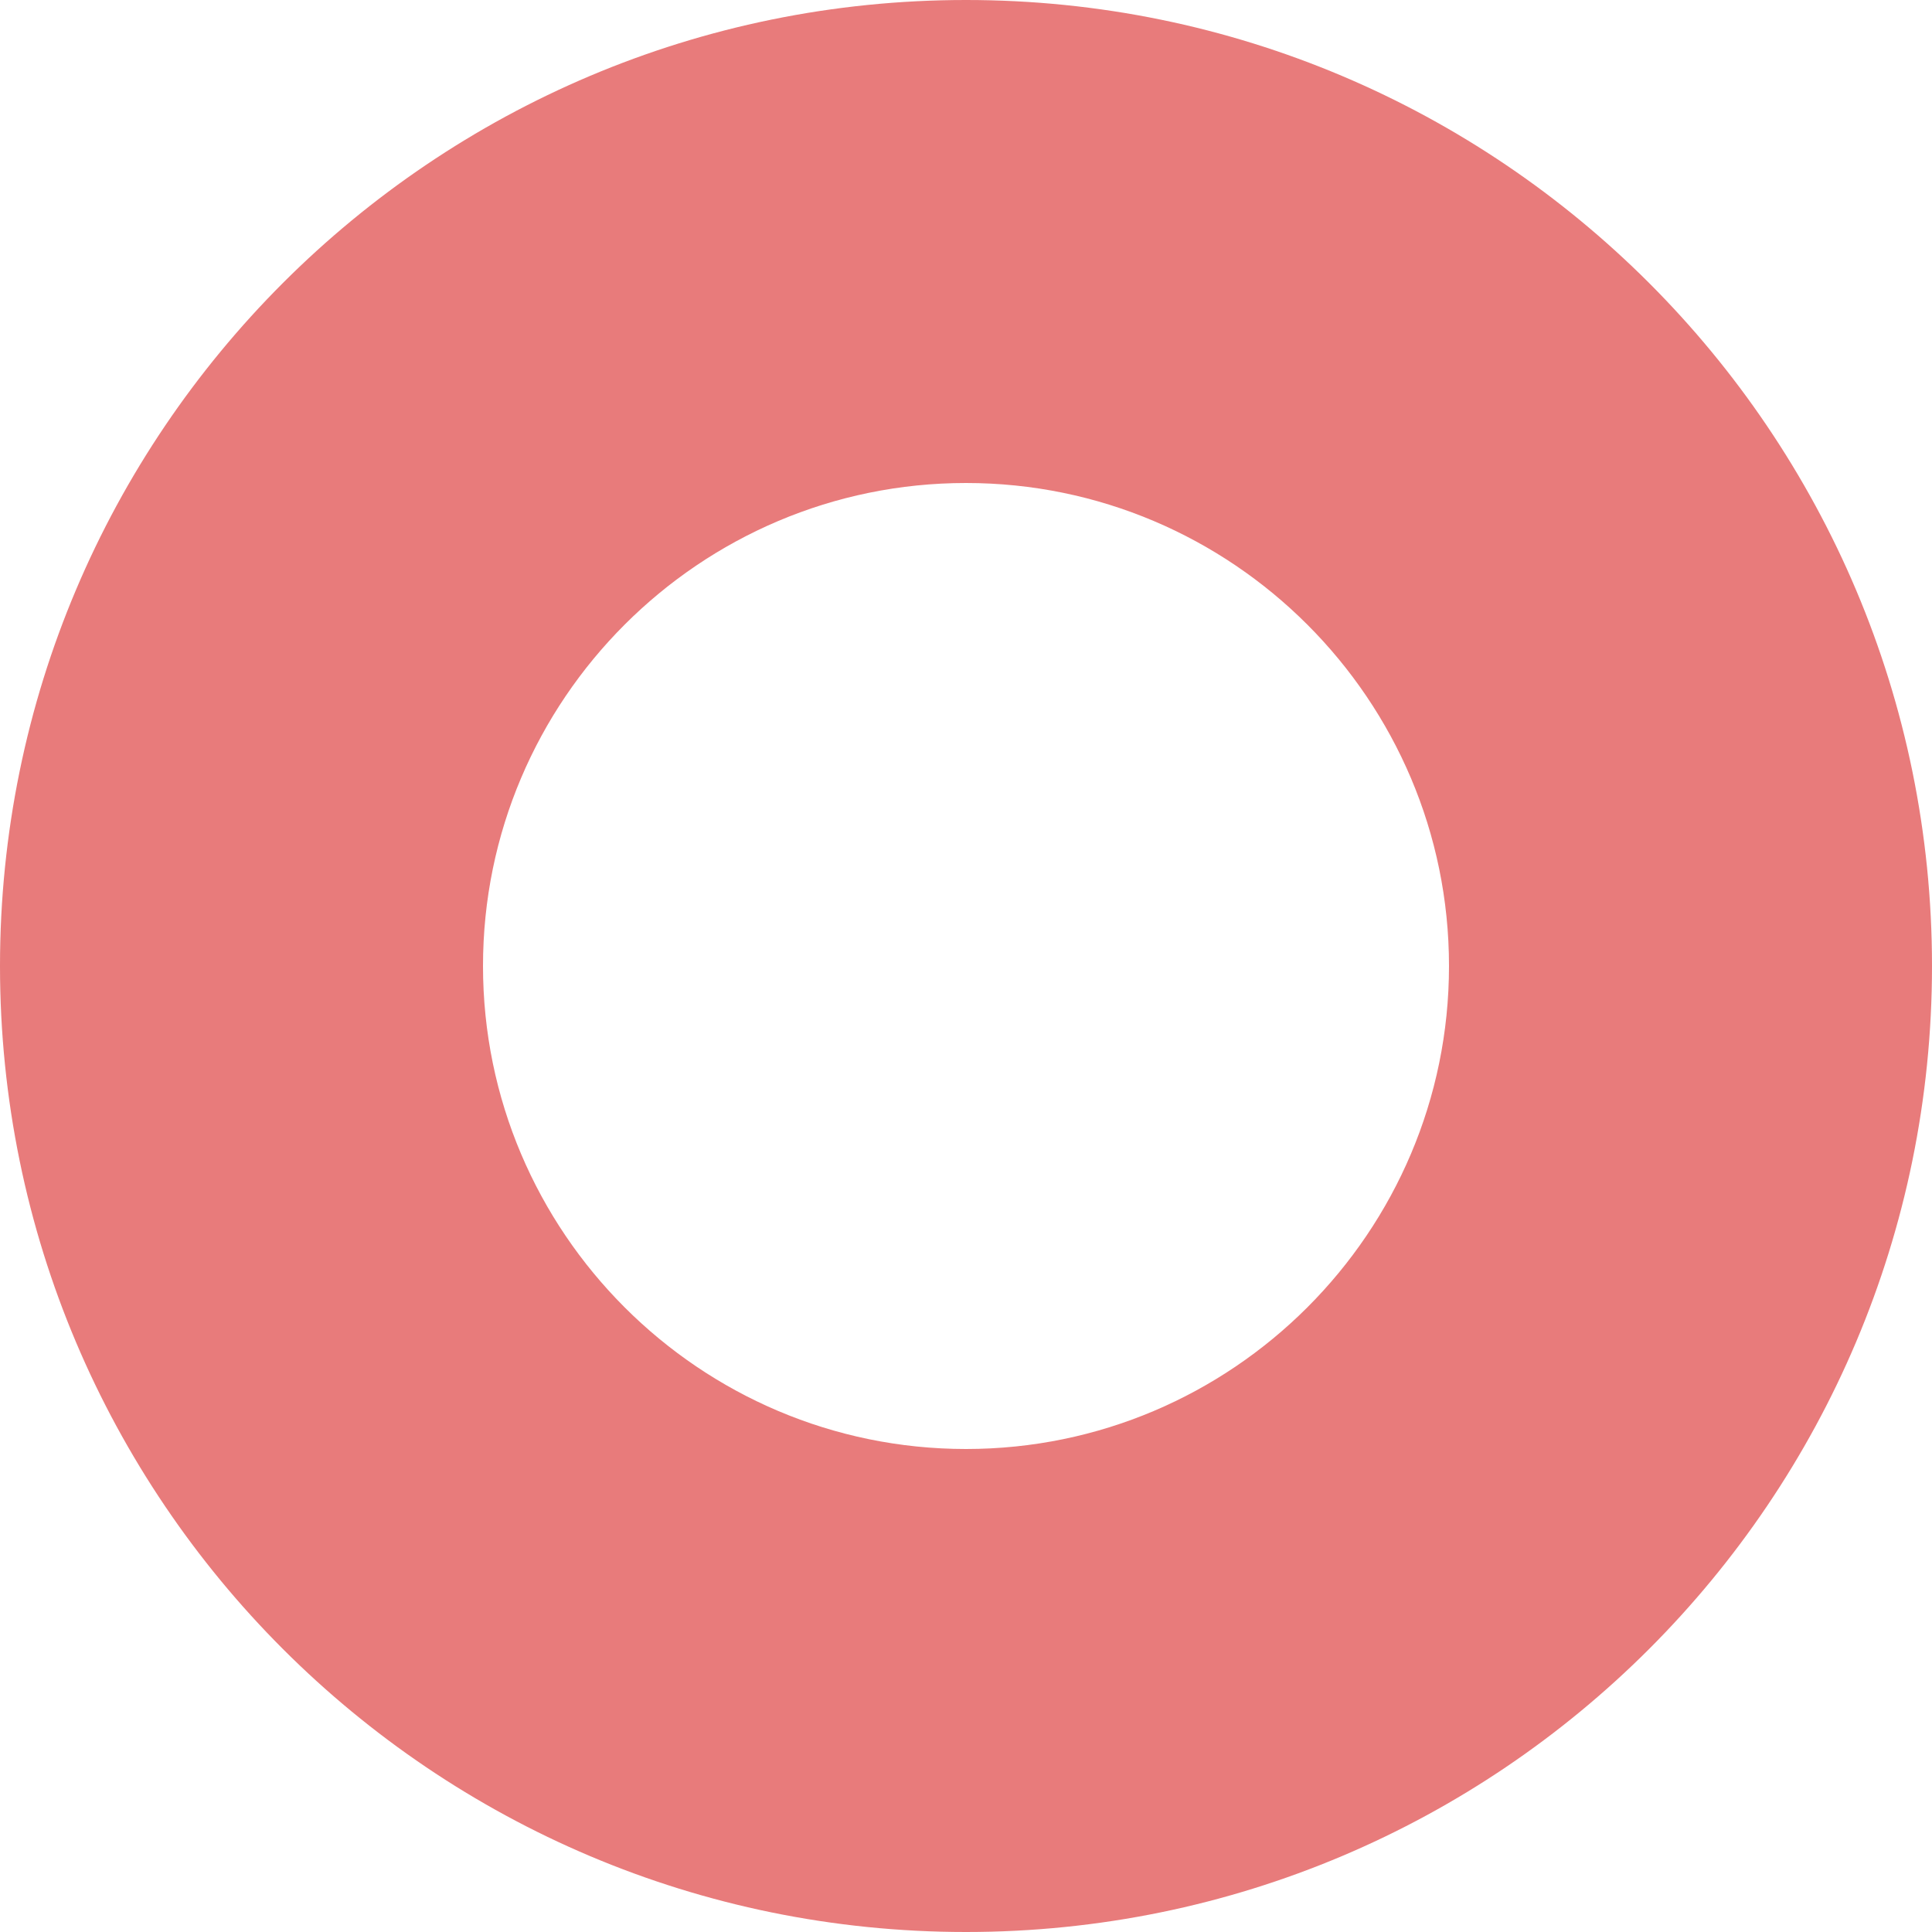 <svg xmlns="http://www.w3.org/2000/svg" width="24" height="24" viewBox="0 0 24 24">
  <g id="circleicon" fill="none">
    <path d="M12,0A12,12,0,1,1,0,12,12,12,0,0,1,12,0Z" stroke="none"/>
    <path d="M 12 6 C 8.692 6 6 8.692 6 12 C 6 15.308 8.692 18 12 18 C 15.308 18 18 15.308 18 12 C 18 8.692 15.308 6 12 6 M 12 0 C 18.627 0 24 5.373 24 12 C 24 18.627 18.627 24 12 24 C 5.373 24 0 18.627 0 12 C 0 5.373 5.373 0 12 0 Z" stroke="none" fill="#e87b7b"/>
  </g>
</svg>
